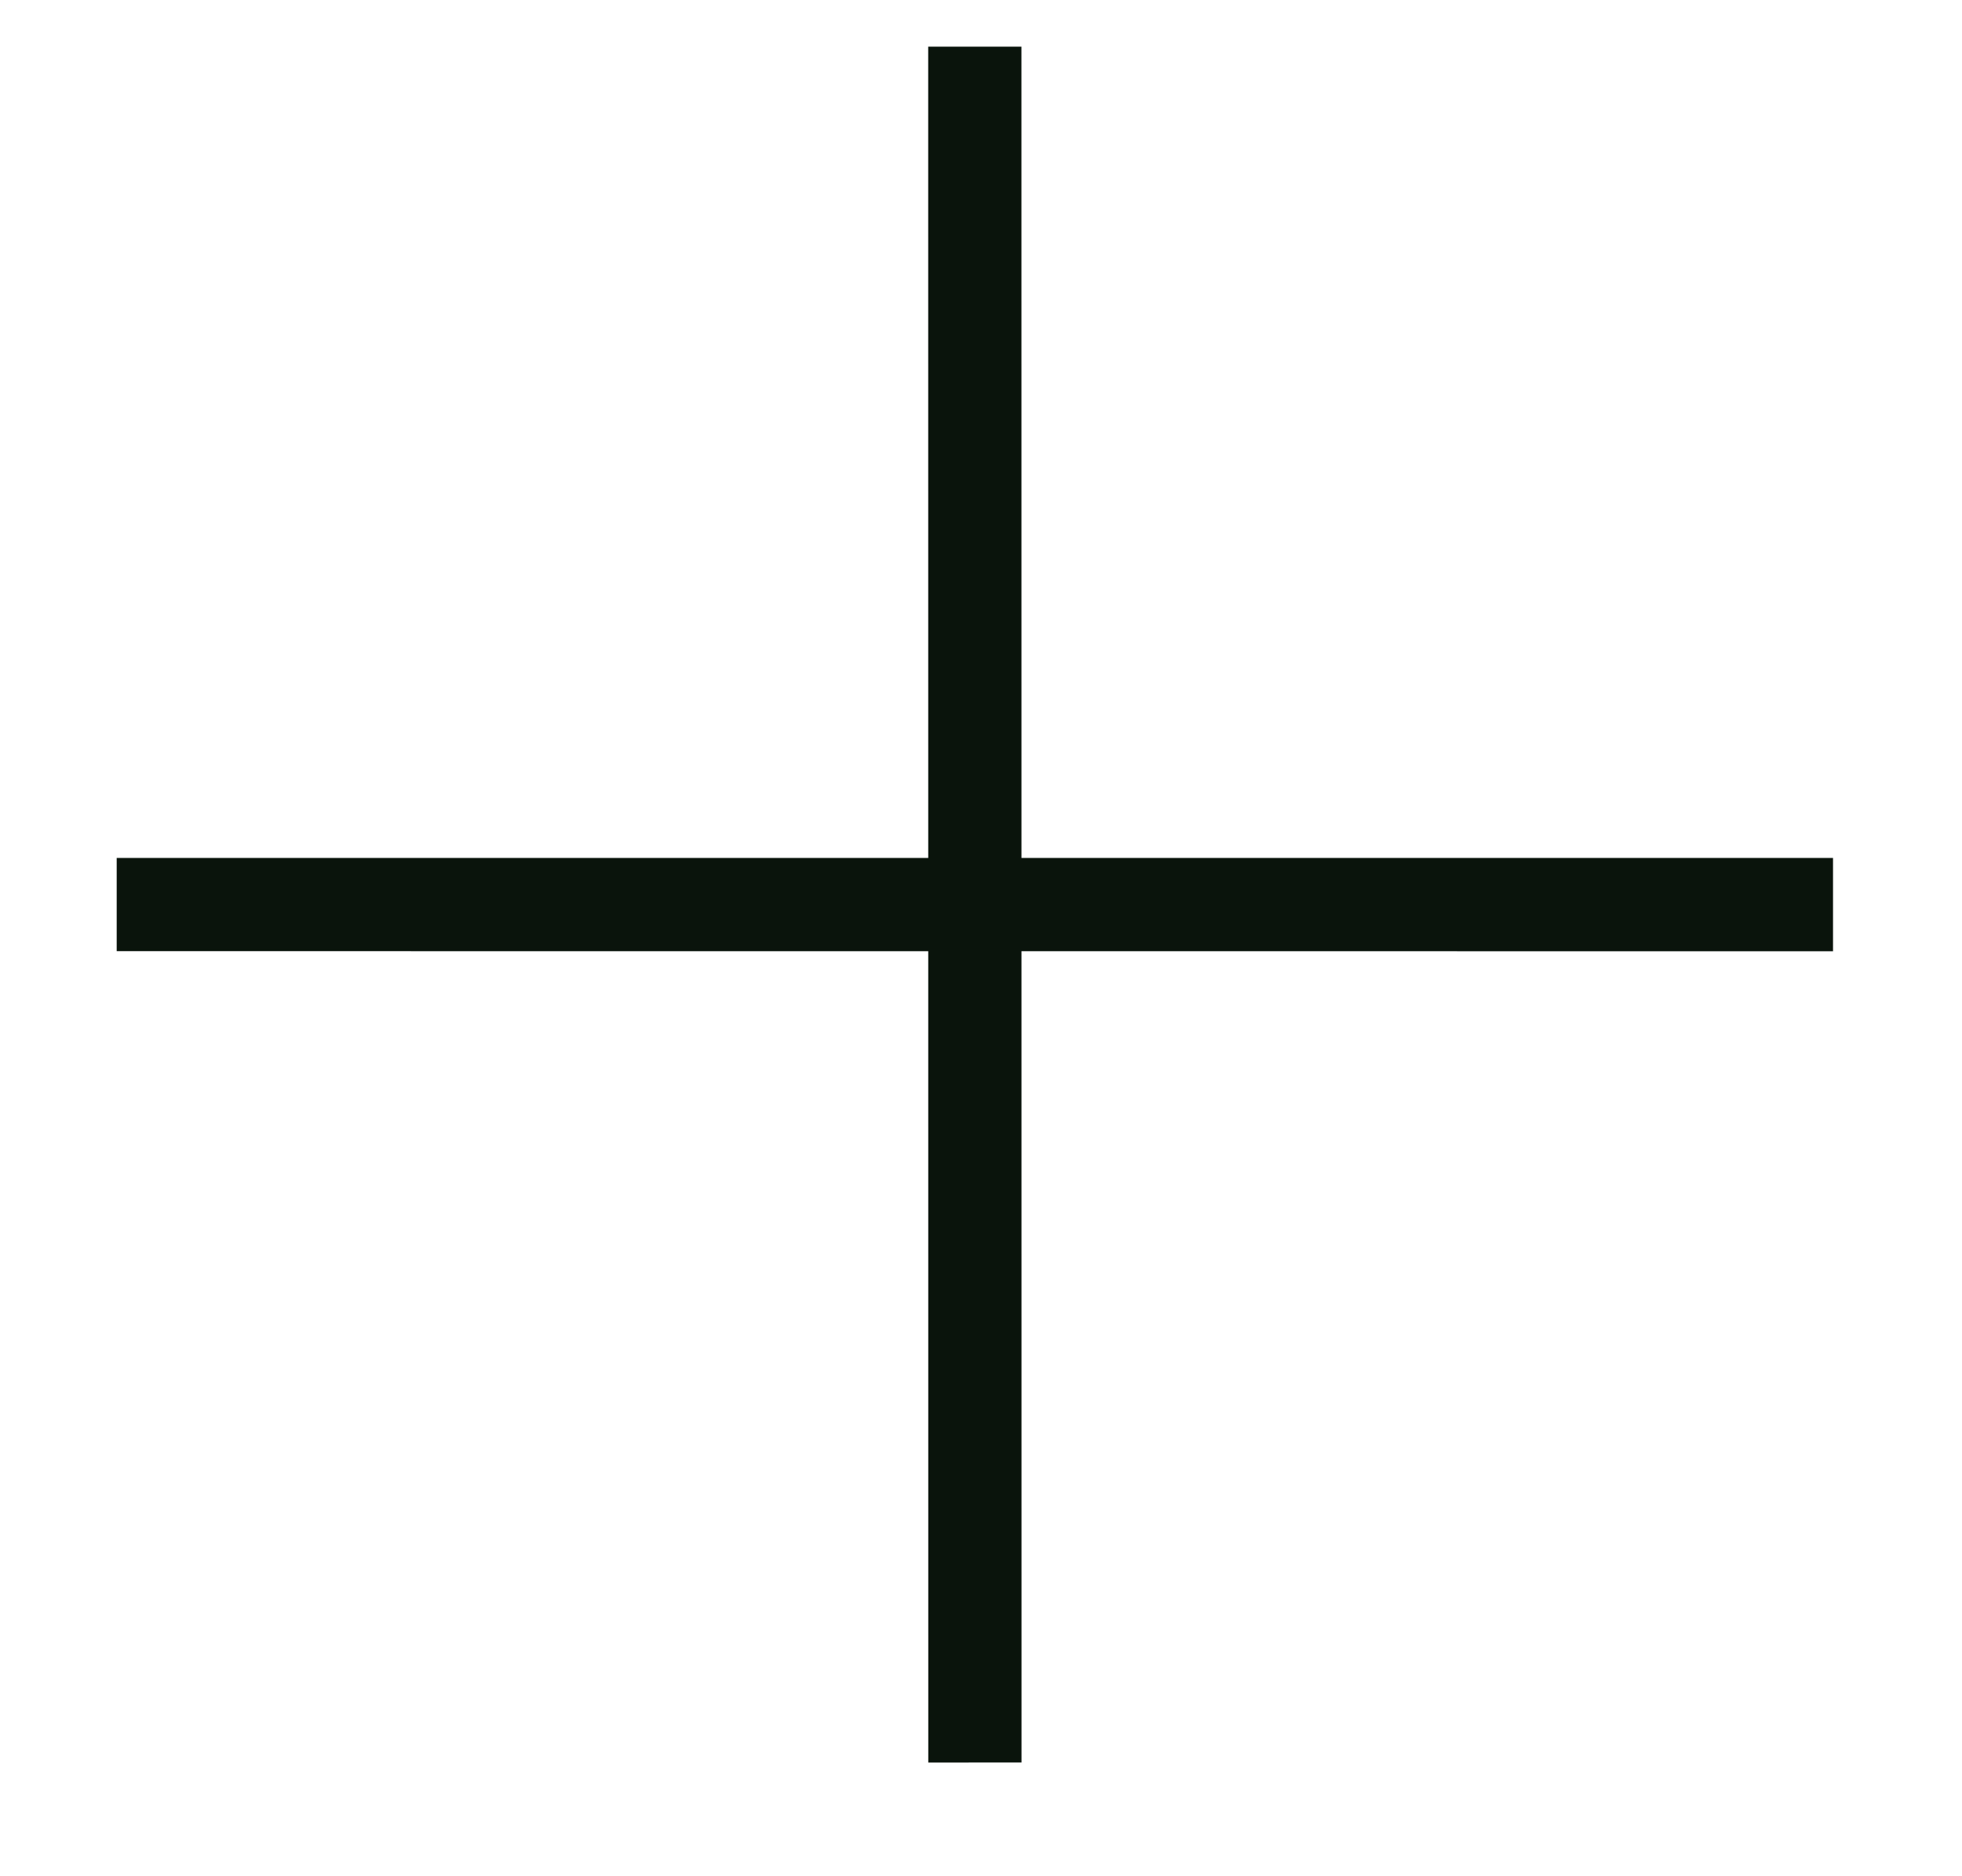 <svg width="23" height="22" viewBox="0 0 23 22" fill="none" xmlns="http://www.w3.org/2000/svg">
<path d="M21.488 10.06L21.488 11.154L1.368 11.153L1.368 10.06L21.488 10.06Z" fill="#0A140C"/>
<path d="M11.974 0.547L11.975 20.666L10.882 20.667L10.881 0.547L11.974 0.547Z" fill="#0A140C"/>
</svg>
